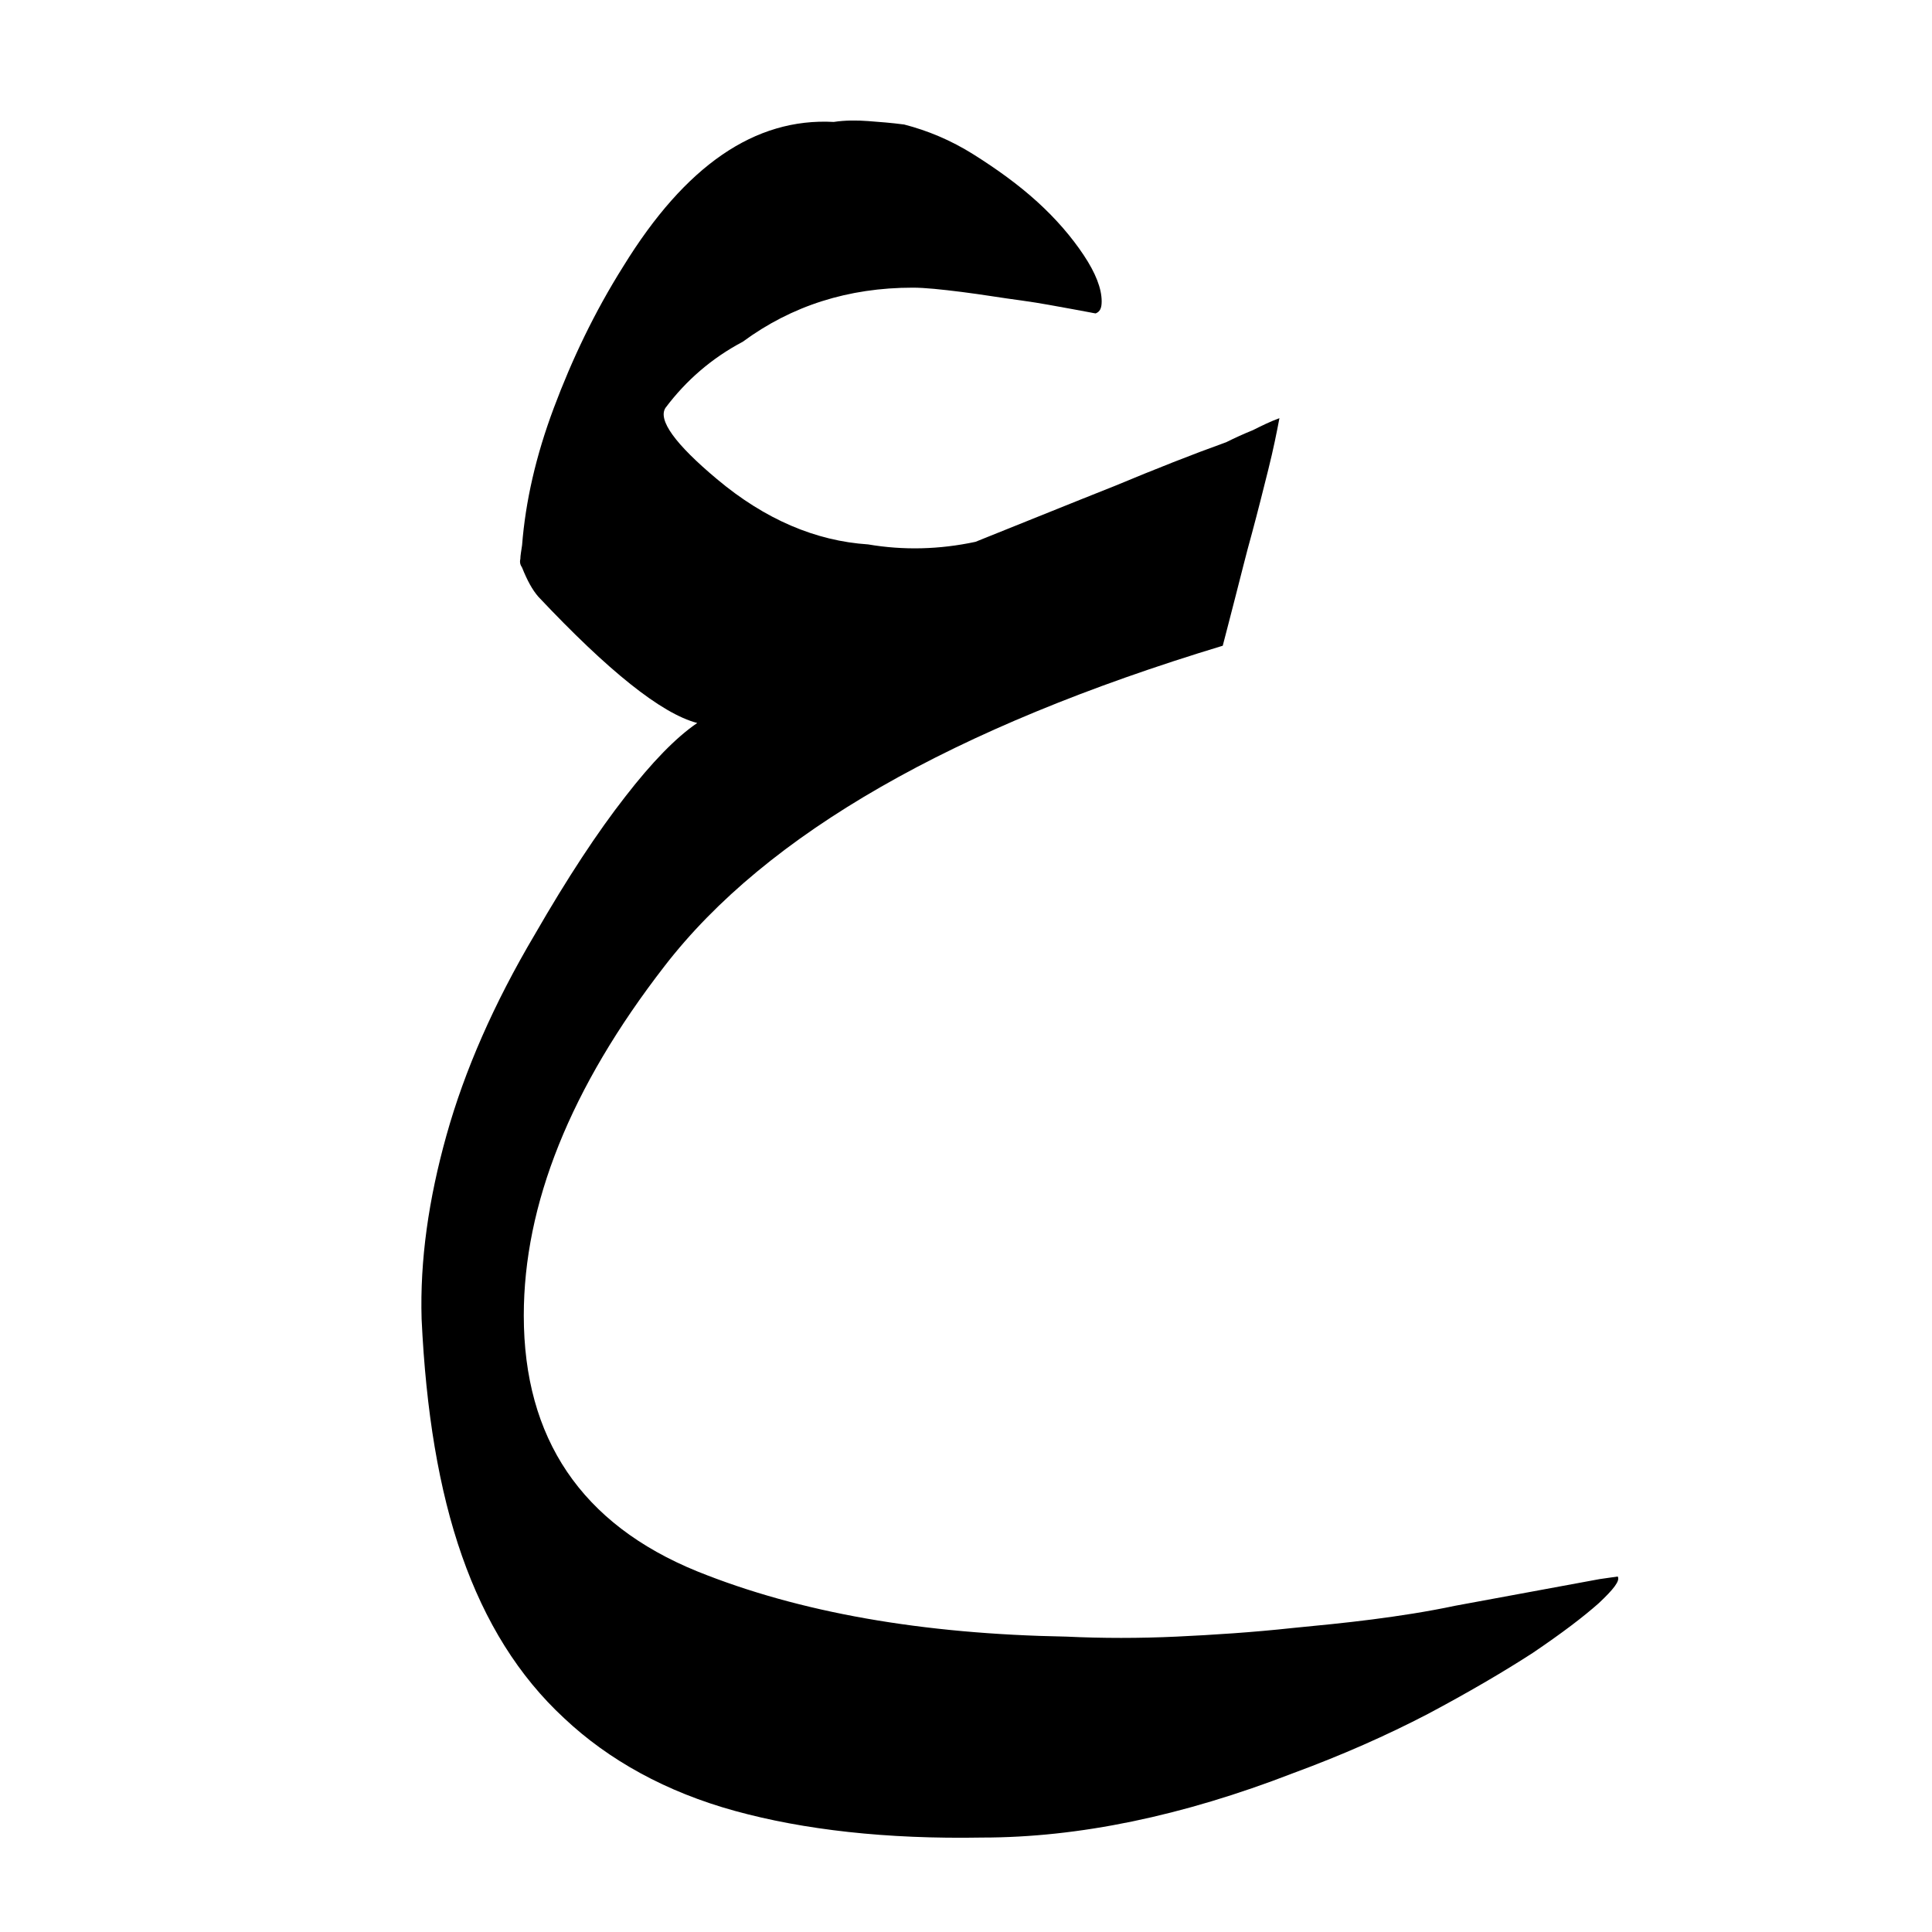 <?xml version="1.0" encoding="utf-8"?>
<!-- Generator: Adobe Illustrator 23.1.1, SVG Export Plug-In . SVG Version: 6.00 Build 0)  -->
<svg version="1.1" id="Layer_1" xmlns="http://www.w3.org/2000/svg" xmlns:xlink="http://www.w3.org/1999/xlink" x="0px" y="0px"
	 viewBox="0 0 225 225" style="enable-background:new 0 0 225 225;" xml:space="preserve">
<g>
	<path d="M81.2,84.2c-4.2-1.1-10.4-6.1-18.5-14.7c-0.7-0.8-1.3-1.9-1.9-3.4c-0.2-0.3-0.3-0.6-0.2-1c0-0.4,0.1-0.9,0.2-1.6
		c0.4-5.1,1.6-10.4,3.7-16c2.1-5.6,4.7-11.1,8.1-16.5c7.2-11.7,15.3-17.3,24.5-16.8c1.3-0.2,2.7-0.2,4-0.1c1.3,0.1,2.7,0.2,4.2,0.4
		c2.7,0.7,5.4,1.8,8.1,3.5c2.7,1.7,5.2,3.5,7.4,5.5c2.2,2,4,4.1,5.4,6.2c1.4,2.1,2.1,3.9,2.1,5.4c0,0.8-0.2,1.2-0.7,1.4
		c-0.1,0-1-0.2-2.7-0.5c-1.7-0.3-3.7-0.7-5.9-1c-2.3-0.3-4.6-0.7-7-1c-2.4-0.3-4.3-0.5-5.7-0.5c-7.5,0-14.1,2.1-19.8,6.3
		c-3.6,1.9-6.6,4.5-9,7.7c-0.9,1.4,1.1,4.2,6,8.3c5.6,4.7,11.5,7.2,17.6,7.6c4.1,0.7,8.3,0.6,12.5-0.3c6-2.4,11.4-4.6,16.2-6.5
		c4.8-2,9.1-3.7,13-5.1c1-0.5,2.1-1,3.1-1.4c1-0.5,2-1,3.1-1.4c-0.3,1.6-0.7,3.6-1.3,6c-0.6,2.4-1.2,4.8-1.9,7.4
		c-0.7,2.5-1.3,5-1.9,7.3c-0.6,2.3-1.1,4.3-1.5,5.8c-31.4,9.5-53.1,21.9-65,37.3C66.4,126.7,61,140.3,61,153.2
		c0,14.3,6.7,24.3,20.2,29.8c11.9,4.8,26.2,7.3,43,7.6c4.2,0.2,8.5,0.2,12.8,0c4.3-0.2,8.9-0.5,13.5-1c3.1-0.3,6.2-0.6,9.3-1
		c3.1-0.4,6.4-0.9,9.7-1.6l16.8-3.1l2.1-0.3c0.3,0.5-0.5,1.5-2.2,3.1c-1.8,1.6-4.3,3.5-7.7,5.8c-3.4,2.2-7.5,4.6-12.2,7.1
		c-4.8,2.5-10,4.8-15.7,6.9c-12.9,5-25,7.5-36.2,7.5c-11.2,0.2-20.8-0.9-28.8-3.1s-14.7-5.9-19.9-10.8c-5.3-4.9-9.2-11.2-11.9-18.9
		c-2.7-7.7-4.2-16.9-4.7-27.6c-0.2-6.8,0.8-13.9,2.9-21.4c2.1-7.5,5.5-15.3,10.3-23.4c3.8-6.6,7.3-11.9,10.5-16
		C75.9,88.8,78.7,85.9,81.2,84.2z"/>
</g>
</svg>
